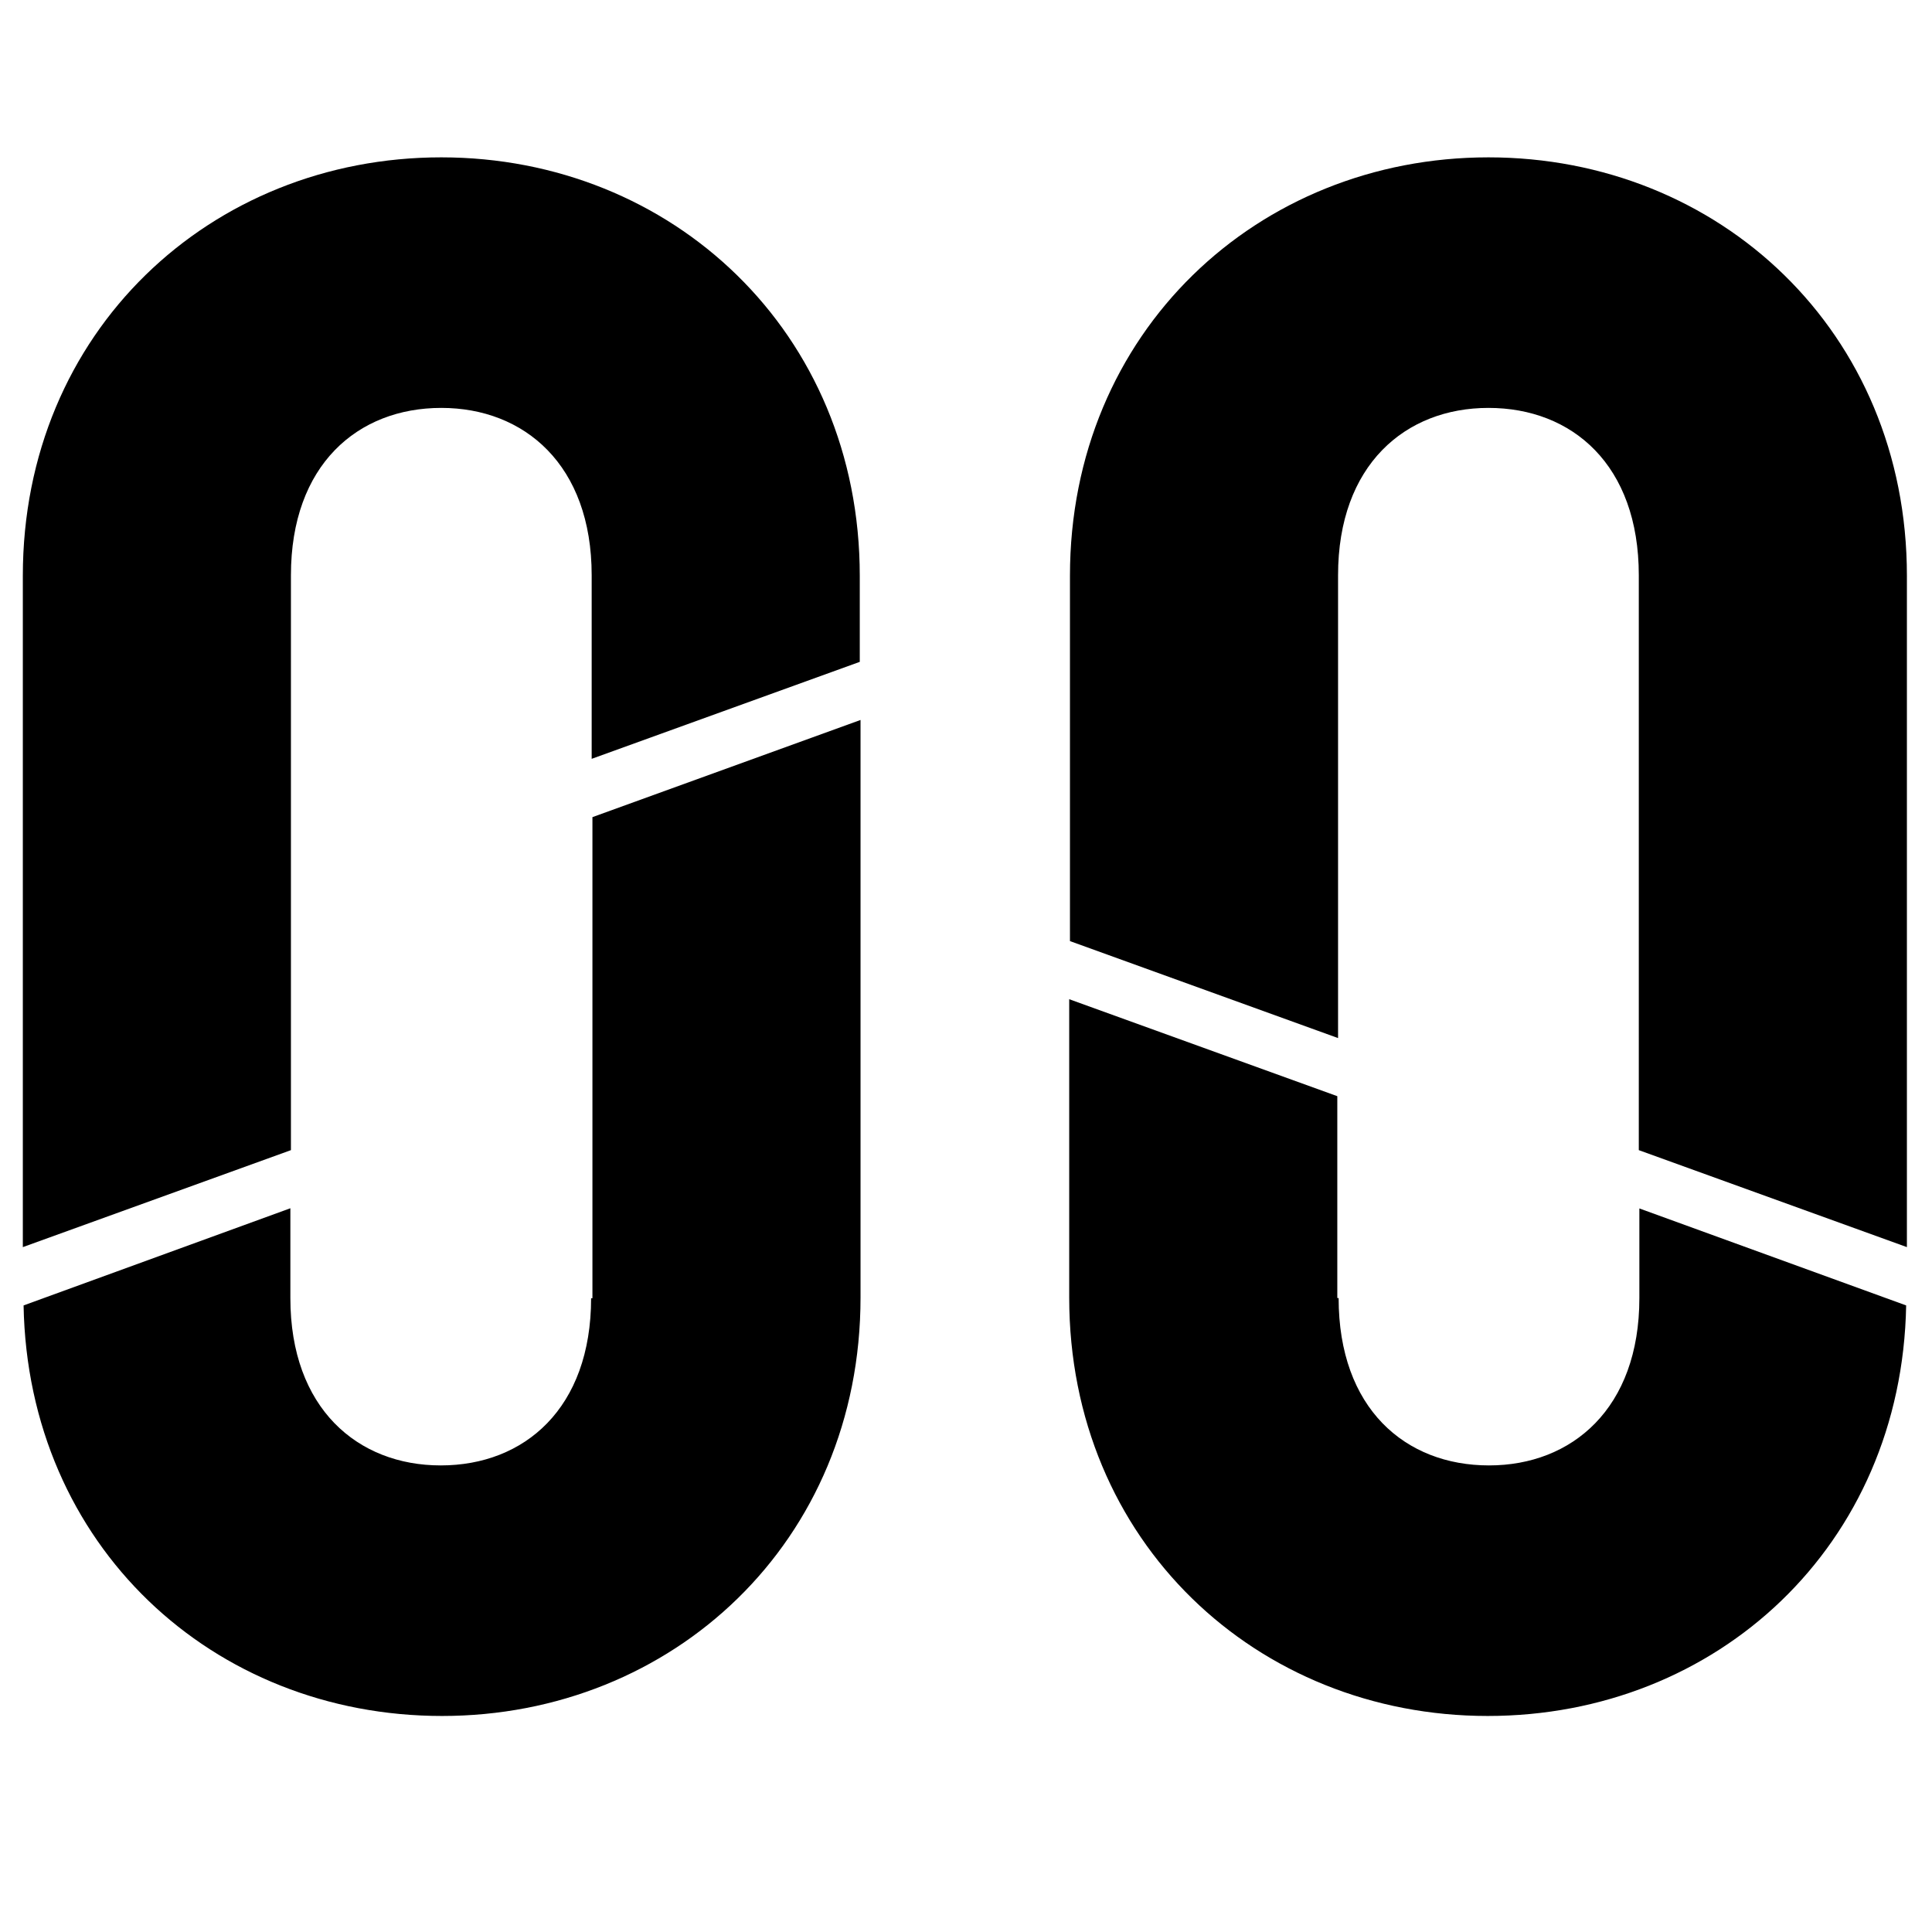 <?xml version="1.0" encoding="utf-8"?>
<!-- Generator: Adobe Illustrator 24.3.0, SVG Export Plug-In . SVG Version: 6.00 Build 0)  -->
<svg version="1.1" id="Layer_2" xmlns="http://www.w3.org/2000/svg" xmlns:xlink="http://www.w3.org/1999/xlink" x="0px" y="0px"
	 viewBox="0 0 1024 1024" style="enable-background:new 0 0 1024 1024;" xml:space="preserve">
<path d="M313.3,688c0,58.5-35.4,88.7-79.7,88.7c-44,0-79.7-30.2-79.7-88.7v-47.6L12.5,691.9c2.3,127.3,100.3,217.6,221.8,217.6
	c122.1,0,221.8-92.2,221.8-221.8V381.6L314,433.1v255H313.3z"/>
<path d="M154.2,304.9c0-58.5,35.4-88.7,79.7-88.7c44,0,79.7,30.2,79.7,88.7v97.3l142.1-51.4v-45.6c0-129.2-99.6-221.8-221.8-221.8
	S12.1,175.7,12.1,305.2V661l142.1-51.4V304.9z"/>
<path d="M708.8,688v-107l-142.1-51.4v158.1c0,129.5,99.6,221.8,221.8,221.8c121.5,0,219.5-90.3,221.8-217.6l-141.4-51.4V688
	c0,58.5-35.7,88.7-79.7,88.7c-44.4,0-79.7-30.2-79.7-88.7H708.8z"/>
<path d="M868.6,609.6l142.1,51.4V305.2c0-129.5-99.6-221.8-221.8-221.8S567.1,176,567.1,305.2v193.6l142.1,51.4V304.9
	c0-58.5,35.7-88.7,79.7-88.7c44.4,0,79.7,30.2,79.7,88.7V609.6z"/>
</svg>
